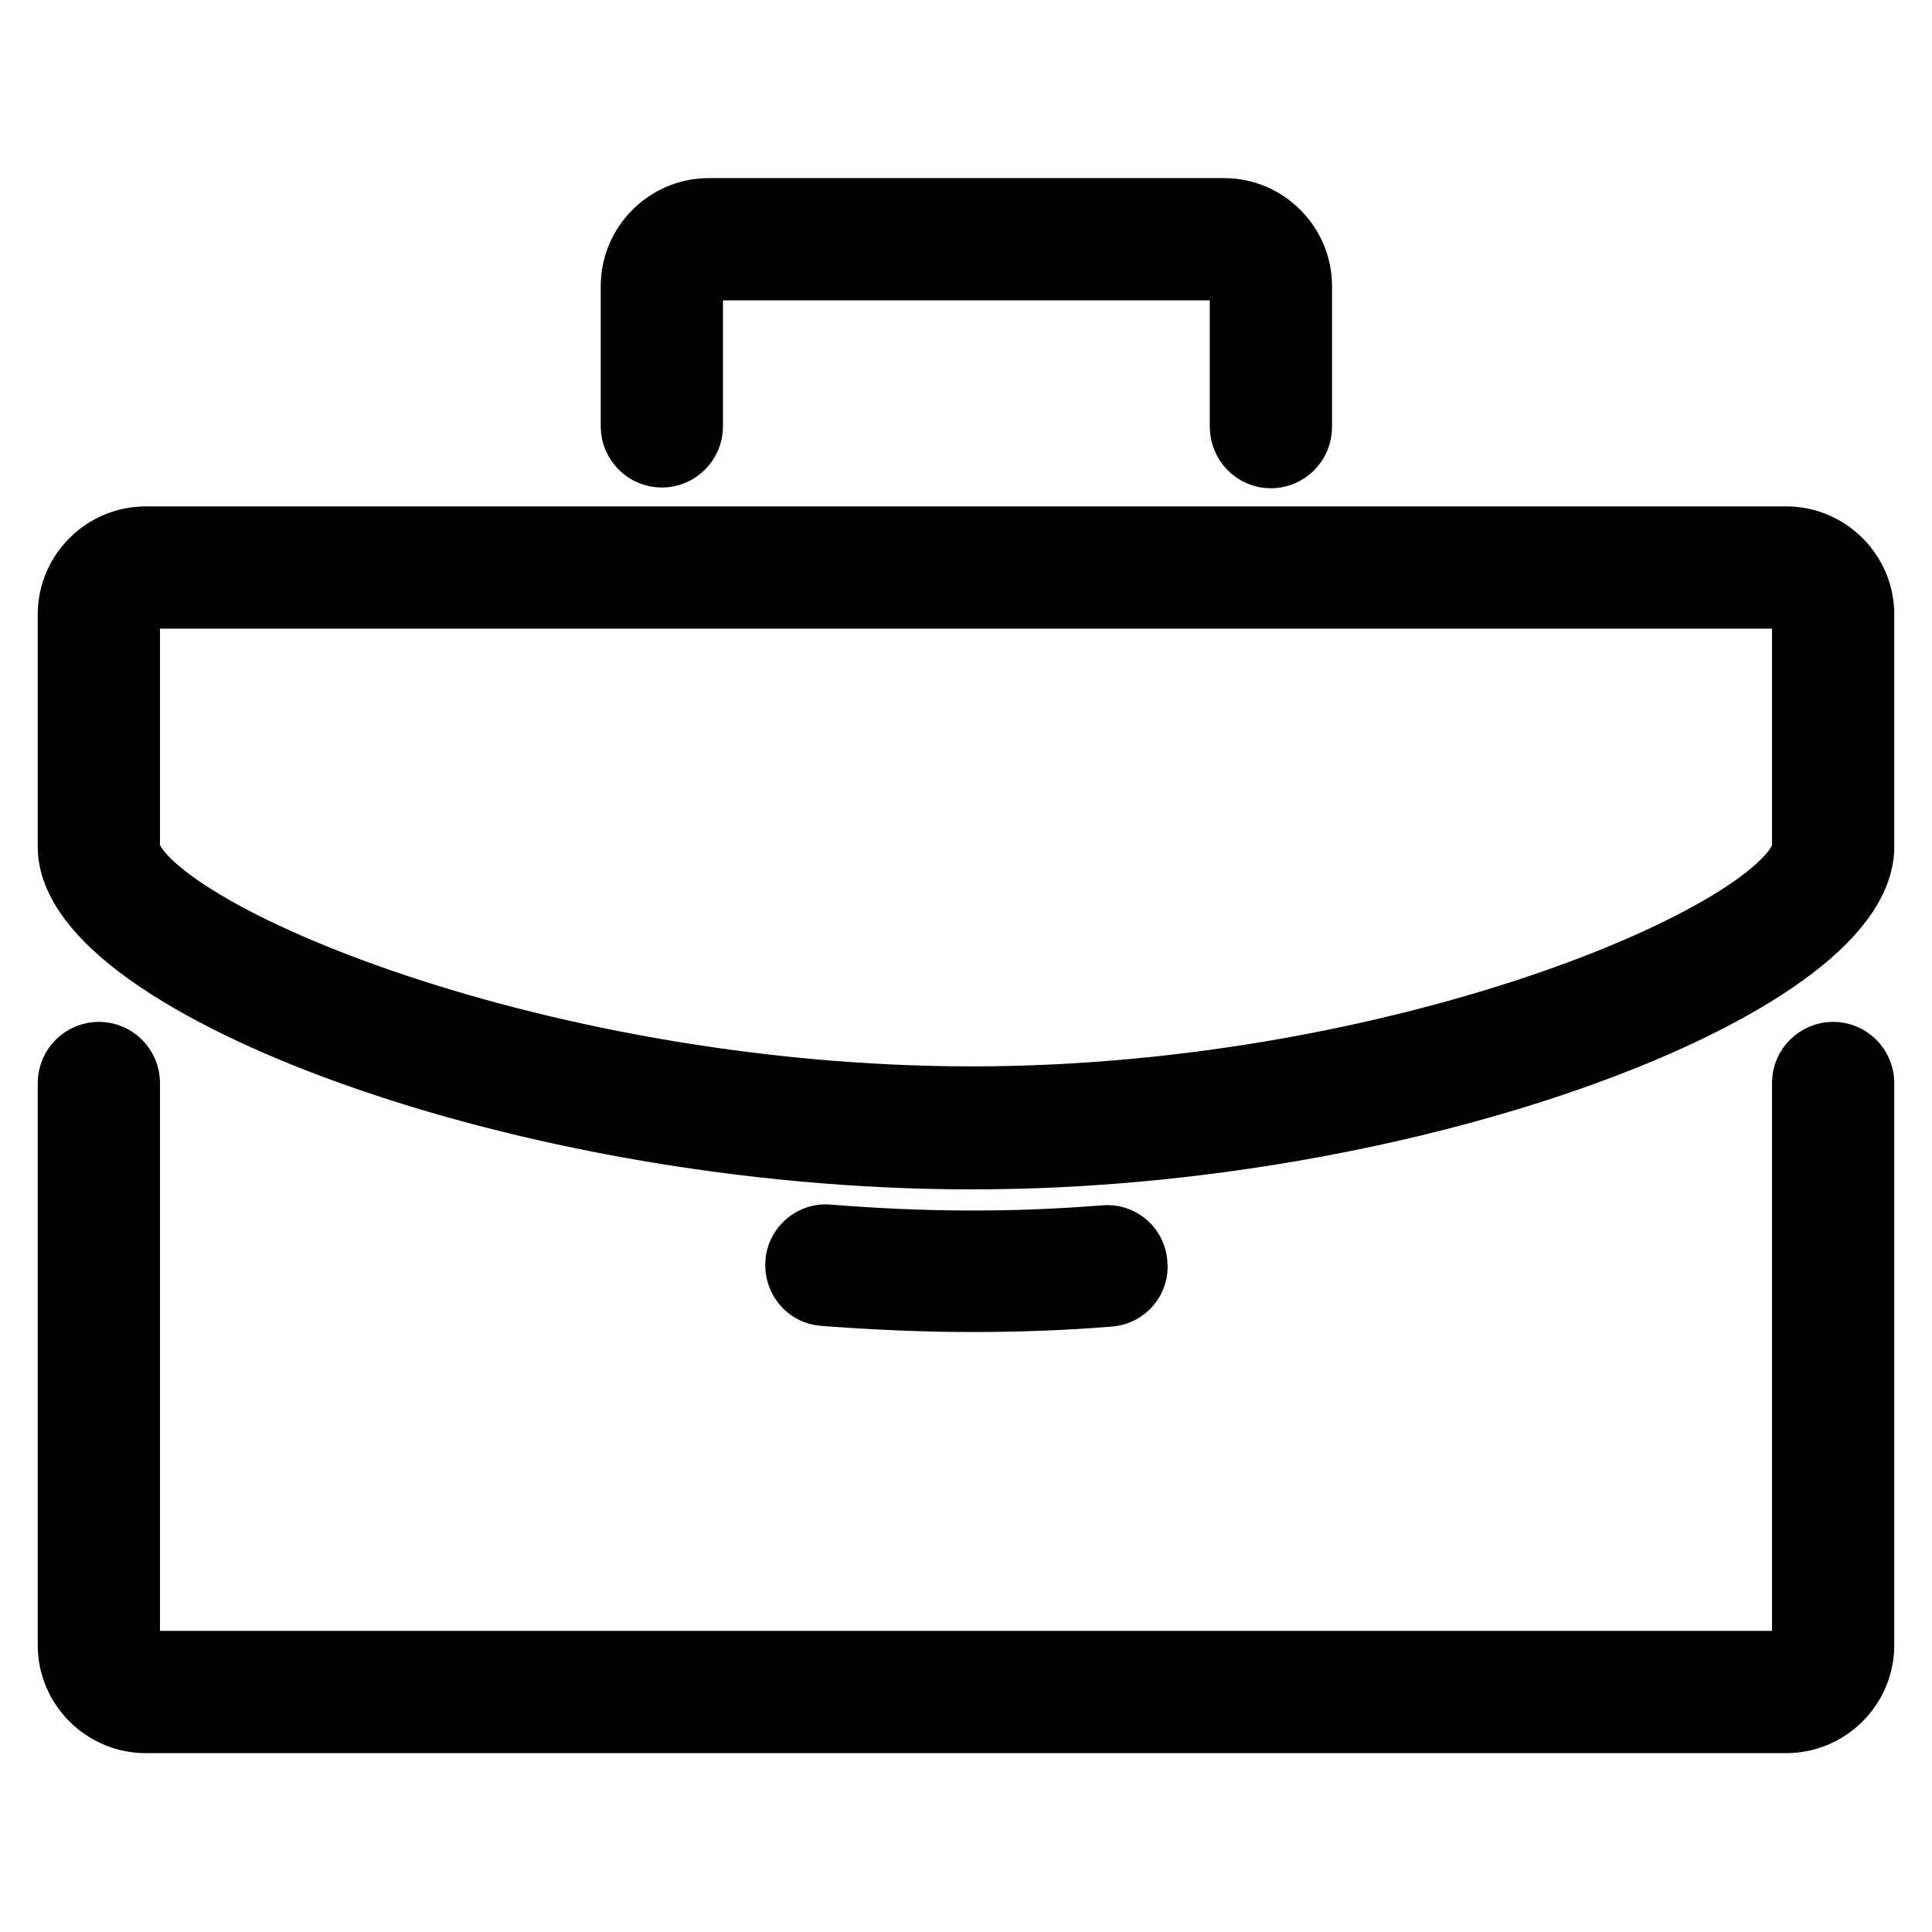 <?xml version="1.0" encoding="utf-8"?>
<!-- Svg Vector Icons : http://www.onlinewebfonts.com/icon -->
<!DOCTYPE svg PUBLIC "-//W3C//DTD SVG 1.1//EN" "http://www.w3.org/Graphics/SVG/1.1/DTD/svg11.dtd">
<svg version="1.1" xmlns="http://www.w3.org/2000/svg" xmlns:xlink="http://www.w3.org/1999/xlink" x="0px" y="0px" viewBox="0 0 256 256" enable-background="new 0 0 256 256" xml:space="preserve">
<g><g><path stroke-width="10" fill-opacity="0" stroke="#000000"  d="M242.9,140.4c-1.7,0-3.1,1.4-3.1,3.1v74.5c0,1.7-1.4,3.1-3.1,3.1H19.3c-1.7,0-3.1-1.4-3.1-3.1v-74.5c0-1.7-1.4-3.1-3.1-3.1c-1.7,0-3.1,1.4-3.1,3.1v74.5c0,5.1,4.2,9.3,9.3,9.3h217.4c5.1,0,9.3-4.2,9.3-9.3v-74.5C246,141.8,244.6,140.4,242.9,140.4z"/><path stroke-width="10" fill-opacity="0" stroke="#000000"  d="M168.4,59.7c1.7,0,3.1-1.4,3.1-3.1V37.9c0-5.1-4.2-9.3-9.3-9.3H93.9c-5.1,0-9.3,4.2-9.3,9.3v18.6c0,1.7,1.4,3.1,3.1,3.1s3.1-1.4,3.1-3.1V37.9c0-1.7,1.4-3.1,3.1-3.1h68.3c1.7,0,3.1,1.4,3.1,3.1v18.6C165.3,58.3,166.7,59.7,168.4,59.7z"/><path stroke-width="10" fill-opacity="0" stroke="#000000"  d="M236.7,72.1H19.3c-5.1,0-9.3,4.2-9.3,9.3v30.8c0,17.2,58.7,40.4,118.8,40.4c59.3,0,117.2-23.1,117.2-40.4V81.4C246,76.3,241.8,72.1,236.7,72.1z M239.8,112.2c0,11-52.5,34.1-111,34.1c-59.3,0-112.6-23.2-112.6-34.1V81.4c0-1.7,1.4-3.1,3.1-3.1h217.4c1.7,0,3.1,1.4,3.1,3.1V112.2z"/><path stroke-width="10" fill-opacity="0" stroke="#000000"  d="M128.8,171.5c5.9,0,11.9-0.2,18.1-0.7c1.7-0.1,3-1.6,2.8-3.3c-0.1-1.7-1.6-3-3.3-2.8c-12.5,1-24.3,0.9-36.7-0.1c-1.6-0.2-3.2,1.1-3.3,2.8c-0.1,1.7,1.1,3.2,2.8,3.3C115.8,171.2,122.4,171.5,128.8,171.5z"/></g></g>
</svg>